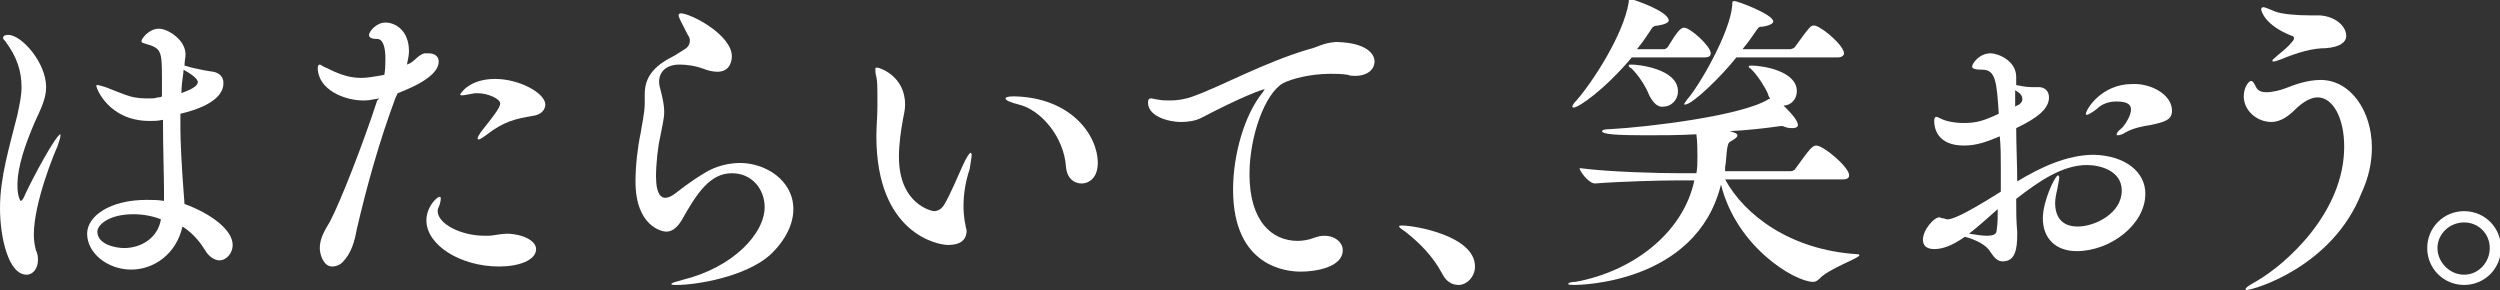 <?xml version="1.0" encoding="utf-8"?>
<!-- Generator: Adobe Illustrator 21.1.0, SVG Export Plug-In . SVG Version: 6.00 Build 0)  -->
<svg version="1.1" id="design" xmlns="http://www.w3.org/2000/svg" xmlns:xlink="http://www.w3.org/1999/xlink" x="0px" y="0px"
	 viewBox="0 0 243.9 28.3" style="enable-background:new 0 0 243.9 28.3;" xml:space="preserve">
<rect x="0" y="0" width="243.9" height="28.3" fill="#333333" stroke="none"/>
<style type="text/css">
	.st0{fill:#FFFFFF;}
</style>
<g>
	<path class="st0" d="M3.3,22.9c0,0.6,0.1,1.1,0.2,1.5c0.2,0.4,0.2,0.7,0.2,1c0,0.8-0.5,1.4-1.1,1.4c-1.8,0-2.6-3.7-2.6-6.5
		c0-3,0.9-5.9,1.7-9.1c0.2-1,0.4-1.8,0.4-2.7C2.1,7,1.7,5.6,0.5,4C0.4,3.9,0.3,3.8,0.3,3.7c0-0.2,0.2-0.3,0.5-0.3
		c1.3,0,3.7,2.7,3.7,5.1c0,1.1-0.5,2.1-1.1,3.4c-0.9,2.1-1.7,4.3-1.7,6.2c0,1.1,0.3,1.5,0.3,1.5c0.1,0,0.2-0.1,0.3-0.3
		c0.9-2,3.2-6.2,3.6-6.2c0,0,0,0,0,0.1c0,0.2-0.1,0.5-0.3,1.1C5.4,14.7,3.3,19.7,3.3,22.9z M22.7,23.9c0,0.8-0.6,1.5-1.3,1.5
		c-0.4,0-1-0.3-1.4-1c-0.6-1-1.4-1.8-2.2-2.3c-0.6,2.7-2.8,4.2-5,4.2c-2.3,0-4.3-1.6-4.3-3.5c0-1.7,2.2-3.3,5.8-3.3
		c0.6,0,1.1,0,1.7,0.1c0-0.4,0-0.8,0-1.1c0-1.3-0.1-4.1-0.1-6.8h-0.1c-0.4,0.1-0.8,0.1-1.2,0.1c-4,0-5.2-3.2-5.2-3.4
		c0-0.1,0-0.1,0.1-0.1c0.2,0,0.4,0.1,0.8,0.2c0.8,0.3,1.7,0.7,2.4,0.9c0.7,0.2,1.3,0.2,1.9,0.2c0.3,0,0.5,0,0.8-0.1
		c0.1,0,0.3,0,0.4-0.1l0-1.9c0-2.5-0.1-2.8-1.5-3.2c-0.3-0.1-0.5-0.1-0.5-0.3c0-0.2,0.7-1.2,1.7-1.2c0.9,0,2.6,1.1,2.6,2.5
		c0,0.3-0.1,0.7-0.1,1.1c1.3,0.4,2.8,0.6,2.8,0.6c0.6,0.1,1,0.5,1,1.1c0,0.7-0.4,2.1-4.2,3c0,0.5,0,0.9,0,1.4c0,1.2,0.1,3.6,0.4,7.4
		C20.5,20.8,22.7,22.4,22.7,23.9z M13,20.9c-2.3,0-3.5,1-3.5,1.7c0,1.3,1.9,1.6,2.6,1.6c1.7,0,3.3-1,3.6-2.8
		C15,21.1,14,20.9,13,20.9z M19.3,8c0-0.1-0.1-0.5-1.4-1.2l0,0.2c-0.1,0.7-0.2,1.4-0.2,2.1C17.8,9,19.3,8.6,19.3,8z"/>
	<path class="st0" d="M38.8,9.1l-0.2,0.4c-1.6,4.3-2.8,8.6-3.8,12.9c-0.2,1.1-0.5,2.3-1.4,3.2c-0.3,0.3-0.7,0.4-1,0.4
		c-0.8,0-1.2-1.1-1.2-1.8c0-0.9,0.4-1.6,1-2.6c1-1.9,3.2-7.5,4.6-11.8L37,9.6c-1.1,0.2-1.1,0.2-1.6,0.2c-1.7,0-4.4-1-4.4-3.2
		c0-0.2,0.1-0.3,0.2-0.3c0.1,0,0.3,0.2,0.6,0.3c1,0.5,2.1,1,3.4,1c0.6,0,1.2-0.1,2.3-0.3c0.1-0.6,0.1-1.1,0.1-1.6
		c0-1-0.2-1.9-0.8-1.9c-0.5,0-0.8-0.1-0.8-0.4c0-0.3,0.7-1.2,1.6-1.2c1,0,2.3,0.8,2.3,2.8c0,0.4-0.1,0.8-0.2,1.3
		c0.7-0.2,1-0.9,1.7-1.1c0.1,0,0.2,0,0.4,0c0.6,0,1,0.3,1,0.8C42.8,7.7,39.2,8.9,38.8,9.1z M52.3,24.3c0,1.1-1.7,1.7-3.6,1.7
		c-3.8,0-7.1-2.1-7.1-4.5c0-1.3,1-2.3,1.3-2.3c0.1,0,0.1,0.1,0.1,0.2c0,0.2-0.1,0.6-0.2,0.8c-0.1,0.2-0.1,0.3-0.1,0.4
		c0,1.2,2.2,2.4,4.6,2.4c0.1,0,0.2,0,0.3,0c0.6,0,1.1-0.2,2-0.2C51.3,22.9,52.3,23.6,52.3,24.3z M53.2,10.2c0,0.5-0.4,1-1.2,1.1
		c-1.7,0.3-2.8,0.5-4.6,1.9c-0.4,0.3-0.6,0.4-0.7,0.4c-0.1,0-0.1,0-0.1-0.1c0-0.1,0.1-0.3,0.3-0.6c1.6-2,1.9-2.5,1.9-2.8
		c0-0.5-1.3-1-2.1-1c-0.1,0-0.2,0-0.4,0c-0.6,0.1-1,0.2-1.2,0.2c-0.1,0-0.2,0-0.2-0.1c0,0,0.8-1.5,3.4-1.5
		C50.7,7.7,53.2,9.1,53.2,10.2z"/>
	<path class="st0" d="M66,27.8c-0.3,0-0.5,0-0.5-0.1c0-0.1,0.4-0.2,1.1-0.4c4.9-1.2,8-4.5,8-7.1c0-1.7-1.2-3.3-3.2-3.3
		c-2.1,0-3.4,1.9-4.9,4.6c-0.5,0.8-1,1.1-1.5,1.1c-0.4,0-3-0.5-3-4.9c0-1.5,0.2-3.3,0.5-4.7c0.1-0.7,0.4-2,0.4-2.9
		c0-0.1,0-0.2,0-0.3c0-0.2,0-0.4,0-0.6c0-1.5,0.7-2.5,2.2-3.4c0.6-0.3,1.1-0.6,1.7-1c0.2-0.1,0.5-0.4,0.5-0.8c0-0.2,0-0.3-0.2-0.6
		c-0.6-1.2-0.9-1.7-0.9-1.9c0-0.1,0.1-0.2,0.2-0.2c1,0,5,2.1,5,4.2C71.4,5.8,71.3,7,70,7c-0.4,0-0.9-0.1-1.4-0.3
		c-0.8-0.3-1.7-0.4-2.3-0.4c-1.3,0-2,0.7-2,1.7c0,0.3,0.1,0.6,0.2,1c0.2,0.8,0.3,1.4,0.3,1.9c0,0.7-0.2,1.4-0.4,2.5
		c-0.2,0.8-0.4,2.6-0.4,3.8c0,1.9,0.6,2.1,0.9,2.1c0.2,0,0.5-0.1,0.8-0.3c0.7-0.5,1.5-1.2,3-2.1c1.1-0.7,2.4-1,3.5-1
		c2.5,0,5.2,1.7,5.2,4.5c0,1.4-0.7,3-2.3,4.5C72.7,27,68,27.8,66,27.8z"/>
	<path class="st0" d="M94,20.1c0,0.2,0,1,0.2,1.9c0,0.2,0.1,0.3,0.1,0.5c0,0.9-0.6,1.4-1.8,1.4c-1,0-7-1.1-7-10.6
		c0-1,0.1-1.9,0.1-2.9c0-0.3,0-0.7,0-1.1c0-0.7,0-1.3-0.1-1.8c-0.1-0.3-0.1-0.6-0.1-0.7c0-0.2,0-0.2,0.2-0.2c0.2,0,2.7,0.8,2.7,3.6
		c0,0.5-0.1,0.9-0.2,1.4c-0.2,1.1-0.4,2.4-0.4,3.7c0,4.7,3.3,5.3,3.4,5.3c0.5,0,0.8-0.3,1-0.6c0.6-1,1.3-2.7,1.8-3.8
		c0.4-0.9,0.7-1.3,0.8-1.3c0,0,0.1,0.1,0.1,0.2c0,0.2-0.1,0.7-0.2,1.4C94.2,17.7,94,18.9,94,20.1z M107.1,15.9c0,1.4-0.8,2-1.6,2
		c-0.7,0-1.4-0.5-1.5-1.6c-0.2-3-2.5-5.6-4.6-6.1c-0.8-0.2-1.3-0.4-1.3-0.6c0-0.1,0.2-0.2,0.8-0.2C104.5,9.5,107.1,13.2,107.1,15.9z
		"/>
	<path class="st0" d="M134.1,6c0,0.7-0.6,1.4-1.9,1.4c-0.2,0-0.5,0-0.7-0.1c-0.6-0.1-1.1-0.1-1.7-0.1c-2,0-3.8,0.5-4.6,0.9
		c-1.8,1-3.3,5.2-3.3,8.9c0,4.6,2.2,6.5,4.7,6.5c0.5,0,1.1-0.1,1.6-0.3c0.3-0.1,0.6-0.2,1-0.2c1.1,0,1.8,0.7,1.8,1.4
		c0,1.7-2.7,2.1-4.1,2.1c-1.3,0-6.6-0.4-6.6-8c0-3.4,1.1-7.3,2.9-9.5c0.1-0.2,0.2-0.3,0.2-0.3c0,0,0,0,0,0c-0.2,0-2.2,0.7-6.2,2.8
		c-0.6,0.3-1.3,0.4-2,0.4c-1.1,0-3.2-0.5-3.2-1.9c0-0.3,0.1-0.4,0.3-0.4c0.2,0,0.4,0.1,0.6,0.1c0.4,0.1,0.8,0.1,1.3,0.1
		c0.6,0,1.4-0.1,2.2-0.4c2.8-1,6.9-3.3,11.3-4.6c0.9-0.2,1.3-0.6,2.6-0.7c0.1,0,0.2,0,0.2,0C133.4,4.2,134.1,5.3,134.1,6z"/>
	<path class="st0" d="M140.7,26.7c-0.9-1.7-2.2-3-3.6-4.1c-0.3-0.2-0.6-0.4-0.6-0.5c0-0.1,0.1-0.1,0.3-0.1c1.2,0,7.1,1,7.1,4
		c0,1-0.8,1.8-1.6,1.8C141.7,27.8,141.1,27.5,140.7,26.7z"/>
	<path class="st0" d="M168.3,17.5c1.9,3.5,6.4,6.9,12.9,7.3c0.1,0,0.2,0,0.2,0.1c0,0.3-3,1.3-3.9,2.3c-0.2,0.2-0.4,0.3-0.6,0.3
		c-1.8,0-7.5-3.4-9-9.5c-2.4,9.7-13.9,9.8-14.3,9.8c-0.3,0-0.6,0-0.6-0.1c0-0.1,0.2-0.2,0.7-0.2c5.5-1,10.5-4.7,11.6-9.9h-1.6
		c-1.7,0-5.5,0.1-8.1,0.3h0c-0.6,0-1.5-1.2-1.5-1.5c3,0.4,8,0.5,9.8,0.5h1.6c0.1-0.5,0.1-1,0.1-1.6c0-0.7,0-1.4-0.1-2.2
		c-1.7,0.1-3.4,0.1-4.9,0.1c-2.9,0-4.3-0.1-4.3-0.4c0-0.1,0.2-0.2,0.8-0.2c3.7-0.2,12.8-1.3,15.4-2.9l0.2-0.1
		c-0.1-0.1-0.2-0.3-0.2-0.4c-0.3-0.7-1-1.8-1.6-2.4c-0.2-0.2-0.3-0.2-0.3-0.3c0-0.1,0.1-0.1,0.3-0.1c1,0,4.4,0.5,4.4,2.5
		c0,0.8-0.6,1.4-1.3,1.4c0.6,0.6,1.4,1.4,1.4,1.9c0,0.2-0.2,0.3-0.5,0.3c-0.2,0-0.5,0-0.7-0.1c-0.1,0-0.2-0.1-0.3-0.1
		c-0.1,0-0.2,0-0.2,0c-1.4,0.2-3.1,0.4-5,0.5c0.2,0,0.3,0.1,0.4,0.1c0.3,0.1,0.4,0.2,0.4,0.3c0,0.2-0.2,0.3-0.5,0.5
		c-0.4,0.2-0.4,0.3-0.5,0.8c-0.1,0.7-0.1,1.4-0.2,1.8v0.2c0,0.1,0,0.2,0,0.2h6.4c0.2,0,0.4-0.1,0.5-0.3c1.3-1.8,1.6-2.2,2-2.2
		c0.7,0,3.2,2.1,3.2,2.9c0,0.2-0.1,0.4-0.6,0.4H168.3z M159.2,5.6c-2.7,3.2-5.2,4.9-5.7,4.9c0,0-0.1,0-0.1-0.1
		c0-0.1,0.1-0.3,0.4-0.6c1.5-1.7,4.6-6.4,5.1-9.6c0-0.2,0-0.3,0.1-0.3c0.3,0,3.8,1.2,3.8,2.1c0,0.2-0.4,0.4-1.1,0.5
		c-0.3,0-0.5,0.1-0.7,0.5c-0.4,0.6-0.8,1.2-1.3,1.8h2.6c0.2,0,0.3-0.1,0.4-0.2c0.8-1.3,1.2-1.9,1.6-1.9c0.6,0,2.6,1.8,2.6,2.5
		c0,0.2-0.1,0.4-0.6,0.4H159.2z M160.9,9.3c-0.3-0.8-1-1.9-1.7-2.6c-0.2-0.1-0.3-0.2-0.3-0.3c0-0.1,0.1-0.1,0.3-0.1
		c0.6,0,4.5,0.4,4.5,2.6c0,0.9-0.7,1.5-1.4,1.5C161.8,10.5,161.3,10.1,160.9,9.3z M169.4,5.6c-1.5,1.9-4.3,4.6-5,4.6
		c0,0-0.1,0-0.1,0c0-0.1,0.1-0.2,0.3-0.5c1.1-1.2,4.2-6.5,4.4-9.2c0-0.3,0-0.4,0.2-0.4c0.3,0,3.8,1.3,3.8,2c0,0.2-0.4,0.4-1,0.5
		c-0.3,0-0.4,0-0.6,0.3c-0.4,0.6-0.9,1.3-1.4,1.9h4.6c0.2,0,0.4-0.1,0.5-0.2c1.5-2.1,1.6-2.1,1.8-2.1c0.1,0,0.1,0,0.2,0
		c0.9,0.3,2.8,2,2.8,2.7c0,0.2-0.2,0.4-0.6,0.4H169.4z"/>
	<path class="st0" d="M209.3,18.9c0,3-3.4,5.6-6.7,5.6c-2,0-3.3-1.2-3.3-3.2c0-1.7,1.2-4.2,1.5-4.2c0,0,0.1,0.1,0.1,0.2
		c0,0.2-0.1,0.6-0.2,1.2c-0.1,0.4-0.2,0.9-0.2,1.3c0,1.3,0.6,2.3,2.2,2.3c1.7,0,4.3-1.3,4.3-3.5c0-2-2.2-2.5-3.4-2.5
		c-2.4,0-4.7,1.6-6.9,3.3c0,1.1,0,2.2,0.1,3.2c0,0.1,0,0.2,0,0.3c0,1.4-0.2,2.6-1.4,2.6c-0.5,0-0.8-0.3-1.2-0.9
		c-0.4-0.7-1.4-1.2-2.5-1.5c-1.3,0.9-2.2,1.2-3,1.2c-0.8,0-1.1-0.4-1.1-0.9c0-1,1.1-2.2,1.6-2.2c0.1,0,0.2,0.1,0.4,0.1
		c0.1,0,0.2,0.1,0.4,0.1c0.4,0,1.4-0.3,5.2-2.7c0-0.8,0-1.5,0-2.3c0-1,0-2.1-0.1-3.1c-1.2,0.5-2.2,0.9-3.5,0.9
		c-2.6,0-2.9-1.7-2.9-2.4c0-0.3,0.1-0.4,0.2-0.4c0.1,0,0.3,0.1,0.5,0.2c0.4,0.2,1.2,0.4,2.2,0.4c1.2,0,1.9-0.2,3.4-0.9
		c-0.2-3.1-0.3-4.3-1.6-4.3c-0.7,0-1-0.1-1-0.3c0-0.3,0.7-1.3,1.8-1.3c0.7,0,2.5,0.7,2.5,2.3c0,0.2,0,0.5,0,0.8
		c0.5,0.1,1,0.2,1.5,0.2c0.2,0,0.3,0,0.5,0c0.1,0,0.1,0,0.2,0c0.6,0,1,0.4,1,1c0,1.1-1.1,2-3.2,3c0,1.7,0.1,3.5,0.1,5.2
		c2.3-1.4,4.9-2.6,7.5-2.6C207.4,15.2,209.3,16.8,209.3,18.9z M192.1,22.8c0.7,0.1,1.3,0.2,1.7,0.2c0.8,0,1-0.2,1-0.6
		c0.1-0.6,0.1-1.3,0.1-2C194,21.2,193,22.1,192.1,22.8z M196.6,8.8c0,0.3,0,0.6,0,1v0.6c0.2-0.1,0.3-0.2,0.4-0.2
		c0.2-0.2,0.3-0.3,0.3-0.5C197.3,9.3,197.1,9.1,196.6,8.8z M211.9,10.8c0,0.9-0.7,1.1-2.1,1.4c-0.7,0.1-1.7,0.3-2.4,0.7
		c-0.3,0.2-0.6,0.3-0.8,0.3c-0.1,0-0.1,0-0.1-0.1c0-0.1,0.1-0.3,0.5-0.6c0.3-0.3,0.9-1.2,0.9-1.8c0-0.4-0.2-0.8-1.4-0.8
		c-0.7,0-1.4,0.2-1.9,0.7c-0.5,0.4-0.9,0.6-1,0.6c-0.1,0-0.1,0-0.1-0.1c0-0.4,1.5-2.9,4.5-2.9C209.8,8.1,211.9,9.2,211.9,10.8z"/>
	<path class="st0" d="M219.1,28.3C219,28.3,219,28.3,219.1,28.3c-0.1-0.2,0.2-0.4,1.1-0.9c2.9-1.7,8.5-6.7,8.5-13.1
		c0-2.8-1.1-4.8-2.6-4.8c-0.6,0-1.4,0.4-2.2,1.2c-0.6,0.6-1.4,1.2-2.3,1.2c-1.4,0-2.7-1.1-2.7-2.5c0-0.9,0.5-1.5,0.7-1.5
		c0.2,0,0.3,0.2,0.5,0.6c0.2,0.4,0.6,0.5,1,0.5c0.6,0,1.4-0.2,1.9-0.4c1-0.4,2.2-0.8,3.4-0.8c2.9,0,5,3,5,6.6c0,1.4-0.3,2.9-1,4.4
		C227.6,26,219.9,28.3,219.1,28.3z M228.9,3.5c0,0.6-0.6,1.1-2,1.2c-1.3,0-2.7,0.4-4.4,1.1C222.2,5.9,222,6,221.8,6
		c-0.1,0-0.1,0-0.1-0.1c0-0.1,0.2-0.2,0.5-0.5c0.5-0.4,1.1-0.9,1.4-1.3c0.2-0.2,0.2-0.3,0.2-0.4c0-0.1-0.1-0.2-0.2-0.2
		c-2.6-1-3-2.4-3-2.6c0-0.1,0.1-0.2,0.2-0.2c0.2,0,0.6,0.2,1.1,0.4c0.7,0.3,2.3,0.4,3.5,0.4c0.3,0,0.6,0,0.9,0
		C227.9,1.6,228.9,2.6,228.9,3.5z"/>
	<path class="st0" d="M236.8,24.2c0-2,1.6-3.6,3.6-3.6c2,0,3.6,1.6,3.6,3.6s-1.6,3.6-3.6,3.6C238.4,27.8,236.8,26.2,236.8,24.2z
		 M242.9,24.2c0-1.4-1.1-2.5-2.5-2.5c-1.4,0-2.6,1.1-2.6,2.5c0,1.4,1.2,2.6,2.6,2.6C241.8,26.8,242.9,25.6,242.9,24.2z"/>
</g>
</svg>
